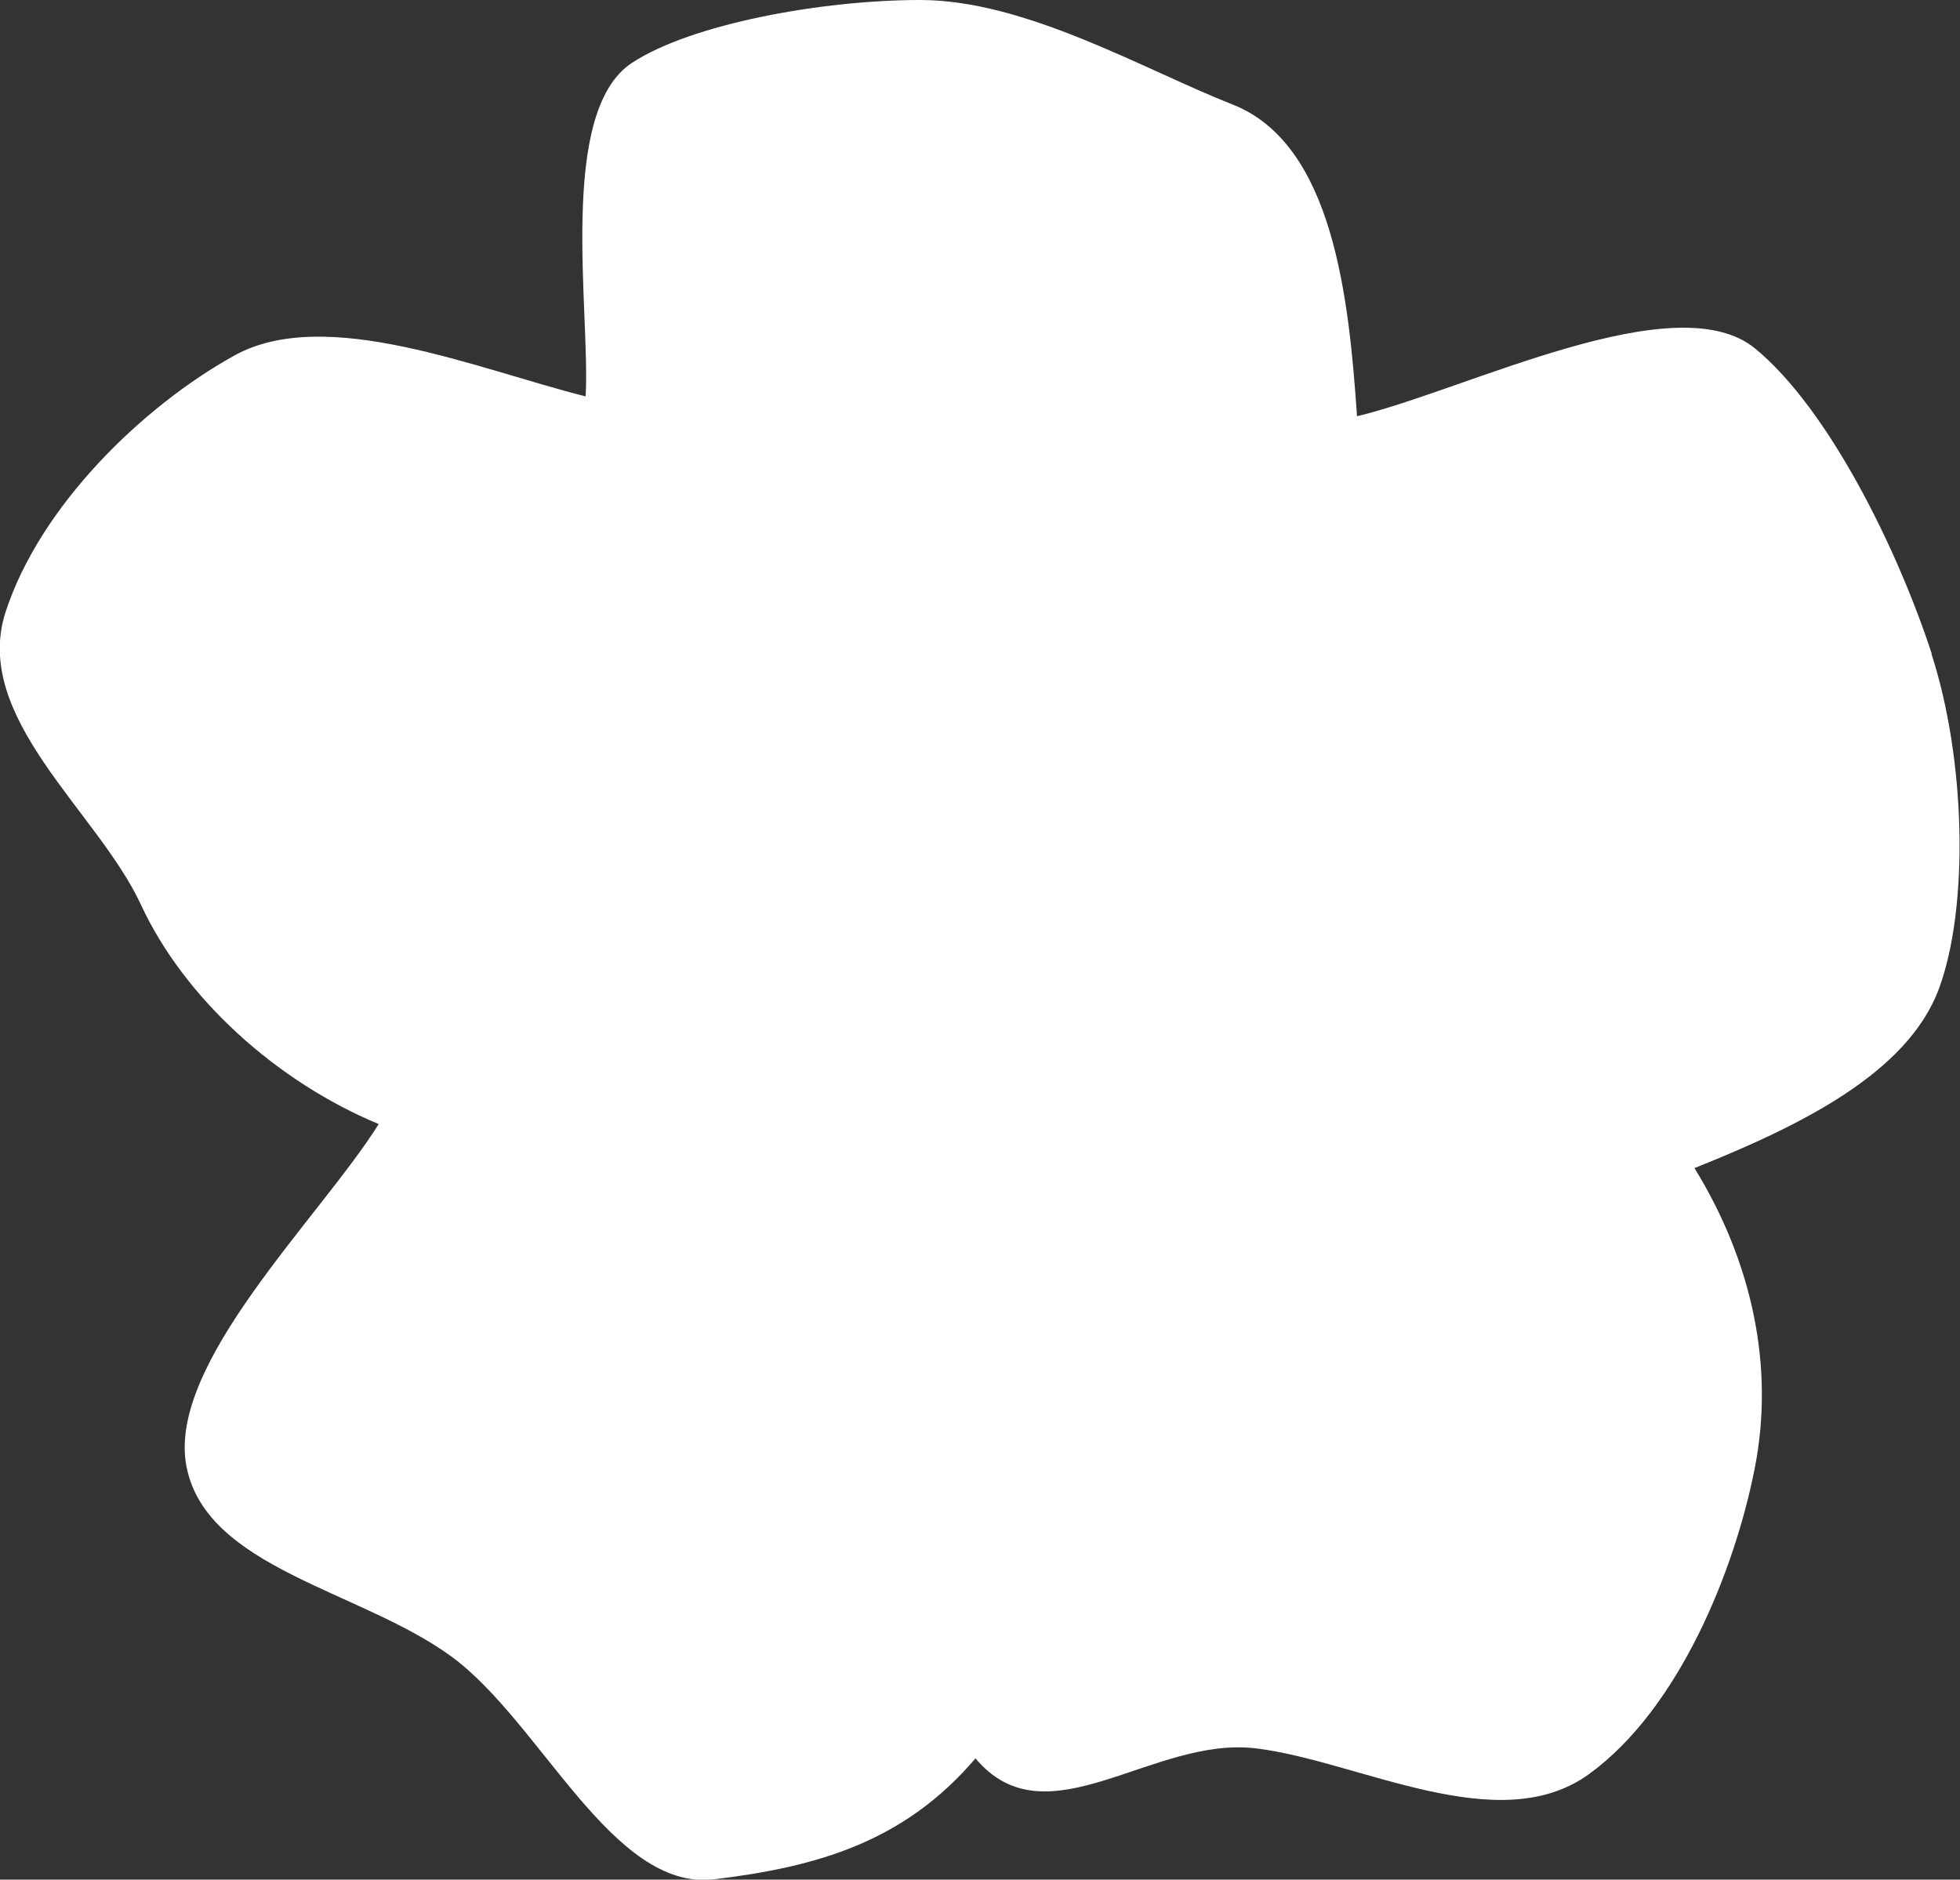<?xml version="1.0" encoding="UTF-8"?>
<svg id="_レイヤー_2" data-name="レイヤー 2" xmlns="http://www.w3.org/2000/svg" viewBox="0 0 63.19 60.6">
  <rect x="0" y="0" width="63.19" height="60.6" fill="#333333" stroke="none"/>
  <defs>
    <style>
      .cls-1 {
        fill: #ffffff;
      }
    </style>
  </defs>
  <g id="_レイヤー_6" data-name="レイヤー 6">
    <path class="cls-1" d="m62.28,21.08c-1.08-3.31-3.29-7.86-5.69-9.84-2.56-2.11-9.3,1.33-12.84,2.18-.26-3.79-.76-8.77-4.01-10.05C36.87,2.24,33.07,0,29.67,0c-3.17,0-7.39.77-9.3,2.03-2.41,1.59-1.33,8.06-1.49,10.75-3.47-.87-8.37-2.95-11.32-1.32-2.93,1.62-6.26,4.83-7.38,8.27-1.1,3.41,2.96,6.42,4.36,9.43,1.4,3.03,4.39,5.72,7.67,7.08-1.9,3.03-6.83,7.73-6.2,11.03.63,3.29,5.6,4,8.52,6.12,2.9,2.1,5.2,7.59,8.49,7.2,3.32-.4,6.13-1.2,8.43-3.9,2.3,2.75,5.72-.74,9.06-.32,3.32.41,7.81,2.95,10.73.82,2.9-2.11,4.69-6.58,5.33-9.84.65-3.28-.08-6.67-1.94-9.69,3.37-1.35,6.86-3.04,7.88-5.78.98-2.65.86-7.42-.24-10.8Z"/>
  </g>
</svg>